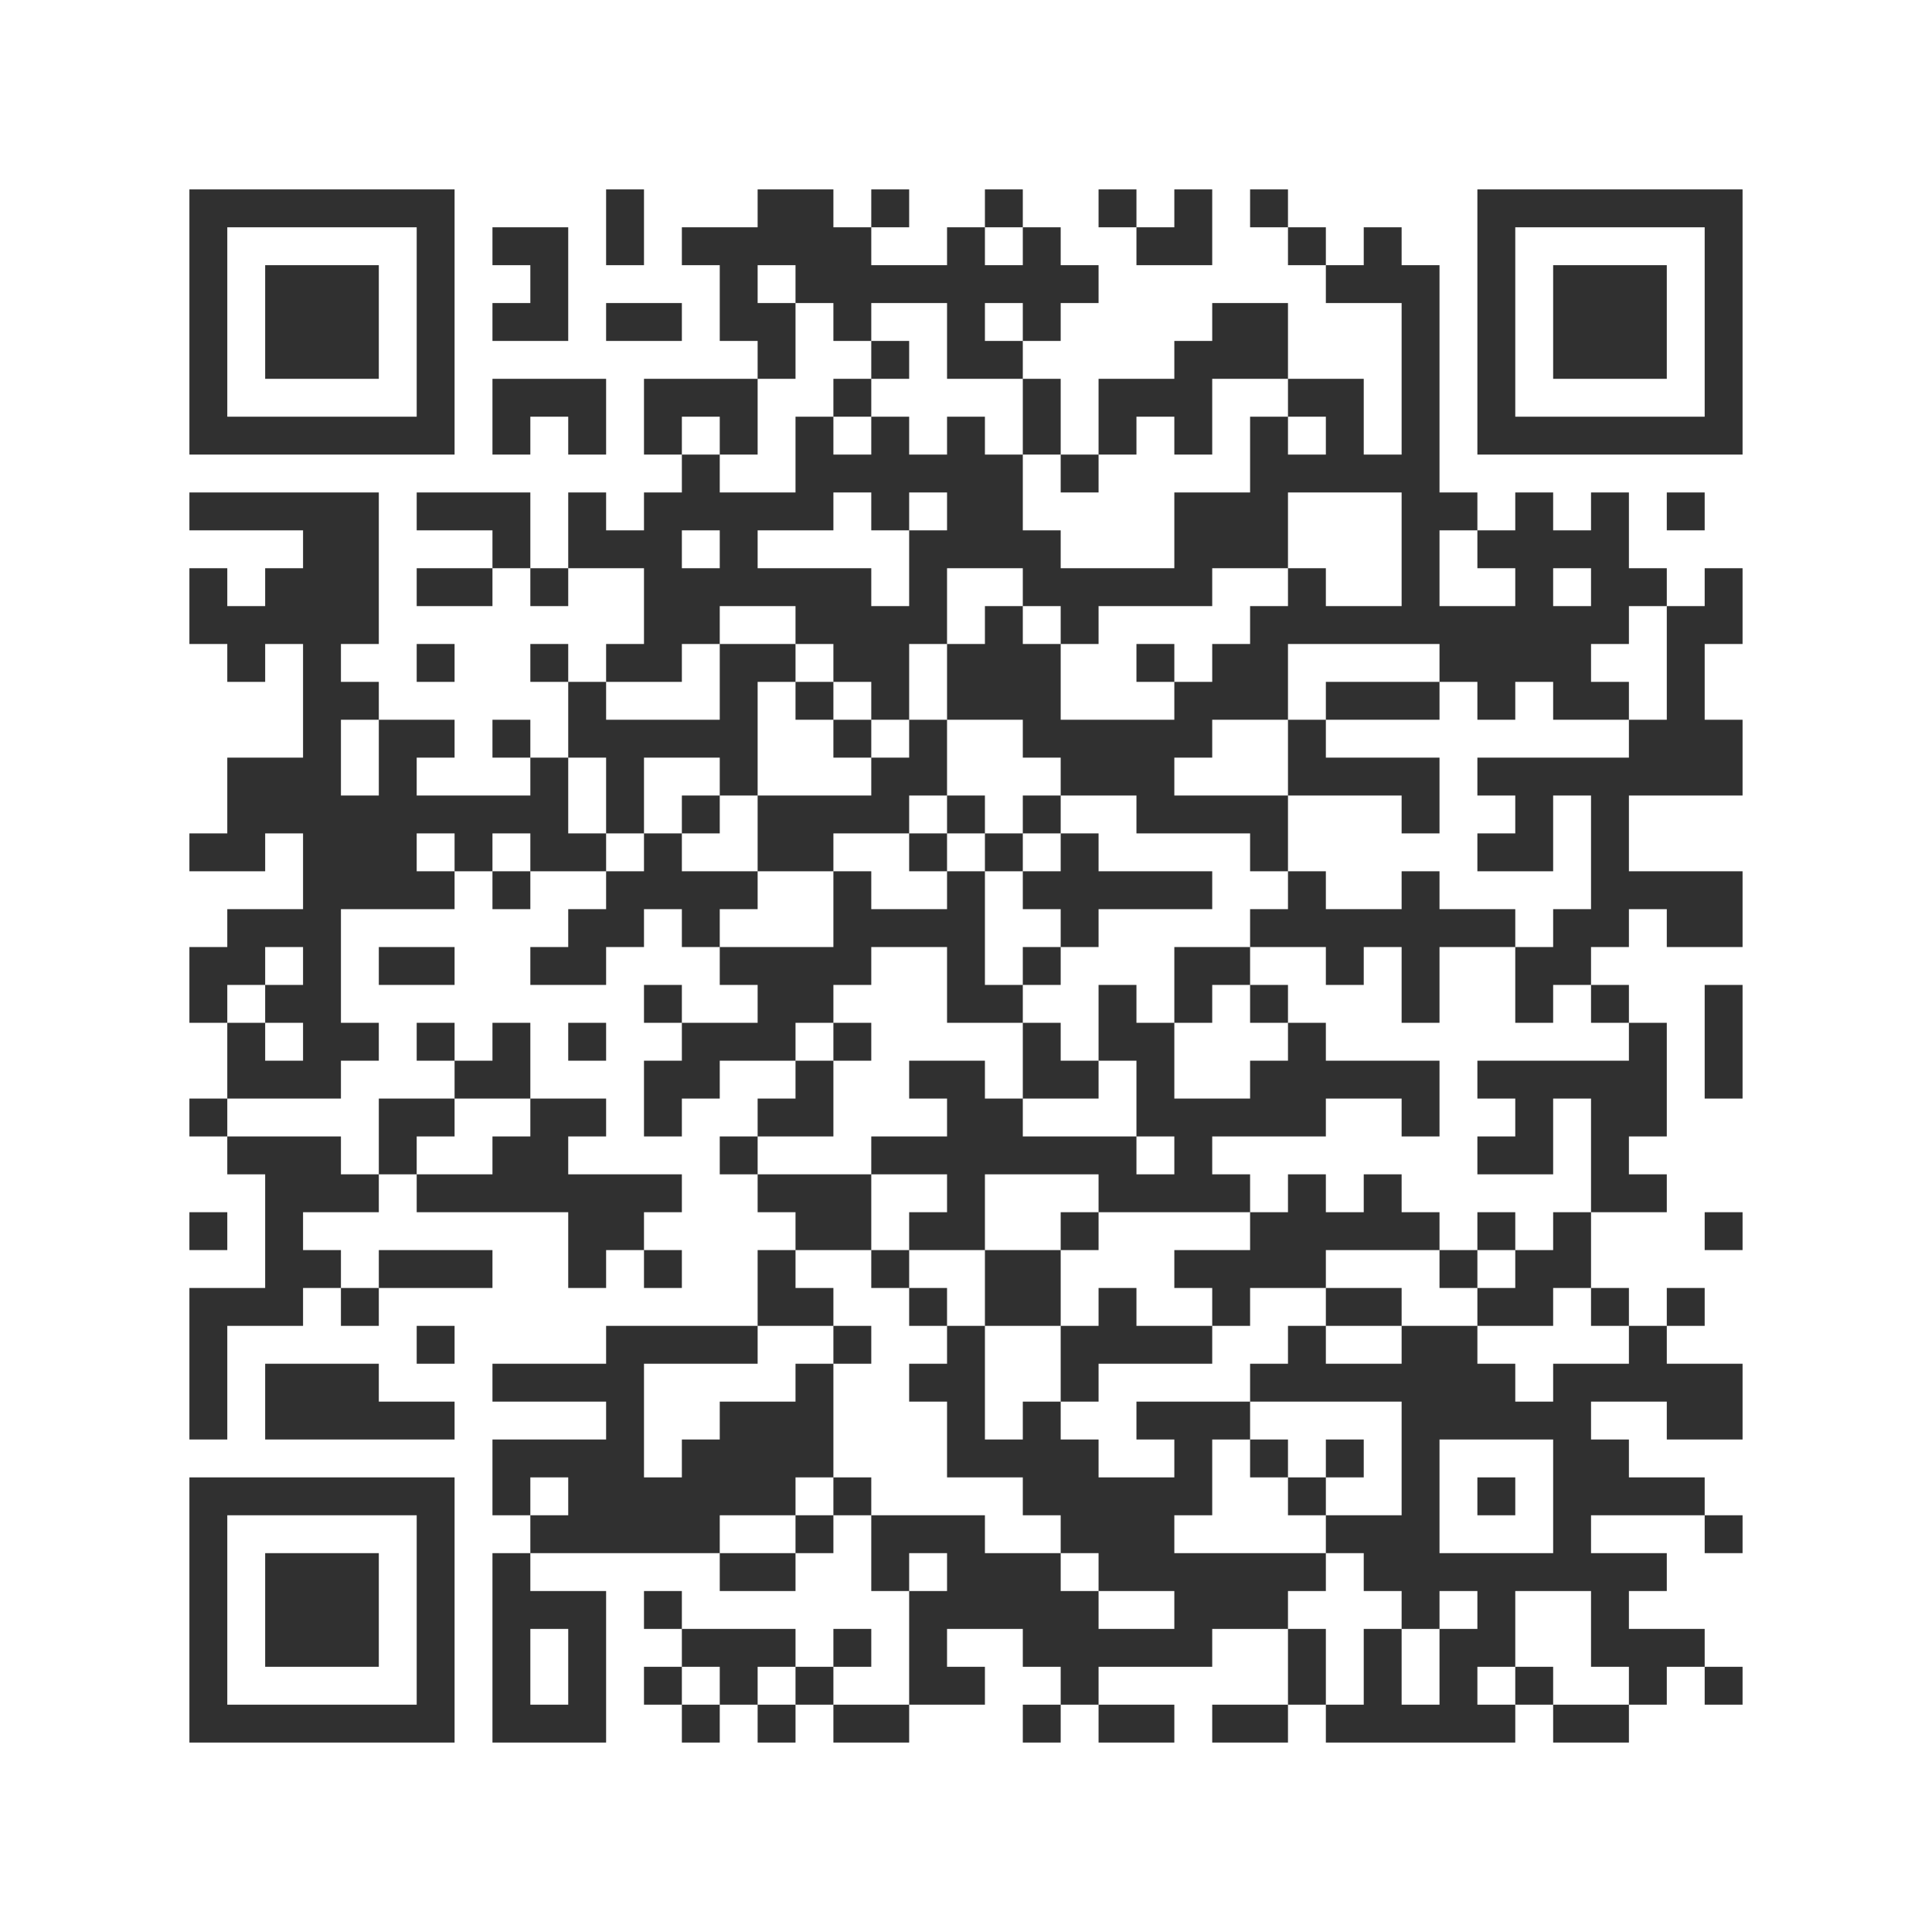 <?xml version="1.0" encoding="UTF-8"?>
<svg xmlns="http://www.w3.org/2000/svg" version="1.1" width="400" height="400" viewBox="0 0 400 400"><rect x="0" y="0" width="400" height="400" fill="#ffffff"/><g transform="scale(7.843)"><g transform="translate(5,5)"><g><g transform="translate(3.5,3.5)"><path fill-rule="evenodd" d="M-3.5 -3.5L-3.5 3.5L3.5 3.5L3.5 -3.5ZM-2.5 -2.5L-2.5 2.5L2.5 2.5L2.5 -2.5Z" fill="#303030"/><path fill-rule="evenodd" d="M-1.5 -1.5L-1.5 1.5L1.5 1.5L1.5 -1.5Z" fill="#303030"/></g></g><g><g transform="translate(37.5,3.5)"><g transform="rotate(90)"><path fill-rule="evenodd" d="M-3.5 -3.5L-3.5 3.5L3.5 3.5L3.5 -3.5ZM-2.5 -2.5L-2.5 2.5L2.5 2.5L2.5 -2.5Z" fill="#303030"/><path fill-rule="evenodd" d="M-1.5 -1.5L-1.5 1.5L1.5 1.5L1.5 -1.5Z" fill="#303030"/></g></g></g><g><g transform="translate(3.5,37.5)"><g transform="rotate(-90)"><path fill-rule="evenodd" d="M-3.5 -3.5L-3.5 3.5L3.5 3.5L3.5 -3.5ZM-2.5 -2.5L-2.5 2.5L2.5 2.5L2.5 -2.5Z" fill="#303030"/><path fill-rule="evenodd" d="M-1.5 -1.5L-1.5 1.5L1.5 1.5L1.5 -1.5Z" fill="#303030"/></g></g></g><path fill-rule="evenodd" d="M11 0L11 2L12 2L12 0ZM15 0L15 1L13 1L13 2L14 2L14 4L15 4L15 5L12 5L12 7L13 7L13 8L12 8L12 9L11 9L11 8L10 8L10 10L9 10L9 8L6 8L6 9L8 9L8 10L6 10L6 11L8 11L8 10L9 10L9 11L10 11L10 10L12 10L12 12L11 12L11 13L10 13L10 12L9 12L9 13L10 13L10 15L9 15L9 14L8 14L8 15L9 15L9 16L6 16L6 15L7 15L7 14L5 14L5 13L4 13L4 12L5 12L5 8L0 8L0 9L3 9L3 10L2 10L2 11L1 11L1 10L0 10L0 12L1 12L1 13L2 13L2 12L3 12L3 15L1 15L1 17L0 17L0 18L2 18L2 17L3 17L3 19L1 19L1 20L0 20L0 22L1 22L1 24L0 24L0 25L1 25L1 26L2 26L2 29L0 29L0 33L1 33L1 30L3 30L3 29L4 29L4 30L5 30L5 29L8 29L8 28L5 28L5 29L4 29L4 28L3 28L3 27L5 27L5 26L6 26L6 27L10 27L10 29L11 29L11 28L12 28L12 29L13 29L13 28L12 28L12 27L13 27L13 26L10 26L10 25L11 25L11 24L9 24L9 22L8 22L8 23L7 23L7 22L6 22L6 23L7 23L7 24L5 24L5 26L4 26L4 25L1 25L1 24L4 24L4 23L5 23L5 22L4 22L4 19L7 19L7 18L8 18L8 19L9 19L9 18L11 18L11 19L10 19L10 20L9 20L9 21L11 21L11 20L12 20L12 19L13 19L13 20L14 20L14 21L15 21L15 22L13 22L13 21L12 21L12 22L13 22L13 23L12 23L12 25L13 25L13 24L14 24L14 23L16 23L16 24L15 24L15 25L14 25L14 26L15 26L15 27L16 27L16 28L15 28L15 30L11 30L11 31L8 31L8 32L11 32L11 33L8 33L8 35L9 35L9 36L8 36L8 41L11 41L11 37L9 37L9 36L14 36L14 37L16 37L16 36L17 36L17 35L18 35L18 37L19 37L19 40L17 40L17 39L18 39L18 38L17 38L17 39L16 39L16 38L13 38L13 37L12 37L12 38L13 38L13 39L12 39L12 40L13 40L13 41L14 41L14 40L15 40L15 41L16 41L16 40L17 40L17 41L19 41L19 40L21 40L21 39L20 39L20 38L22 38L22 39L23 39L23 40L22 40L22 41L23 41L23 40L24 40L24 41L26 41L26 40L24 40L24 39L27 39L27 38L29 38L29 40L27 40L27 41L29 41L29 40L30 40L30 41L35 41L35 40L36 40L36 41L38 41L38 40L39 40L39 39L40 39L40 40L41 40L41 39L40 39L40 38L38 38L38 37L39 37L39 36L37 36L37 35L40 35L40 36L41 36L41 35L40 35L40 34L38 34L38 33L37 33L37 32L39 32L39 33L41 33L41 31L39 31L39 30L40 30L40 29L39 29L39 30L38 30L38 29L37 29L37 27L39 27L39 26L38 26L38 25L39 25L39 22L38 22L38 21L37 21L37 20L38 20L38 19L39 19L39 20L41 20L41 18L38 18L38 16L41 16L41 14L40 14L40 12L41 12L41 10L40 10L40 11L39 11L39 10L38 10L38 8L37 8L37 9L36 9L36 8L35 8L35 9L34 9L34 8L33 8L33 2L32 2L32 1L31 1L31 2L30 2L30 1L29 1L29 0L28 0L28 1L29 1L29 2L30 2L30 3L32 3L32 7L31 7L31 5L29 5L29 3L27 3L27 4L26 4L26 5L24 5L24 7L23 7L23 5L22 5L22 4L23 4L23 3L24 3L24 2L23 2L23 1L22 1L22 0L21 0L21 1L20 1L20 2L18 2L18 1L19 1L19 0L18 0L18 1L17 1L17 0ZM24 0L24 1L25 1L25 2L27 2L27 0L26 0L26 1L25 1L25 0ZM8 1L8 2L9 2L9 3L8 3L8 4L10 4L10 1ZM21 1L21 2L22 2L22 1ZM15 2L15 3L16 3L16 5L15 5L15 7L14 7L14 6L13 6L13 7L14 7L14 8L16 8L16 6L17 6L17 7L18 7L18 6L19 6L19 7L20 7L20 6L21 6L21 7L22 7L22 9L23 9L23 10L26 10L26 8L28 8L28 6L29 6L29 7L30 7L30 6L29 6L29 5L27 5L27 7L26 7L26 6L25 6L25 7L24 7L24 8L23 8L23 7L22 7L22 5L20 5L20 3L18 3L18 4L17 4L17 3L16 3L16 2ZM11 3L11 4L13 4L13 3ZM21 3L21 4L22 4L22 3ZM18 4L18 5L17 5L17 6L18 6L18 5L19 5L19 4ZM8 5L8 7L9 7L9 6L10 6L10 7L11 7L11 5ZM17 8L17 9L15 9L15 10L18 10L18 11L19 11L19 9L20 9L20 8L19 8L19 9L18 9L18 8ZM29 8L29 10L27 10L27 11L24 11L24 12L23 12L23 11L22 11L22 10L20 10L20 12L19 12L19 14L18 14L18 13L17 13L17 12L16 12L16 11L14 11L14 12L13 12L13 13L11 13L11 14L14 14L14 12L16 12L16 13L15 13L15 16L14 16L14 15L12 15L12 17L11 17L11 15L10 15L10 17L11 17L11 18L12 18L12 17L13 17L13 18L15 18L15 19L14 19L14 20L17 20L17 18L18 18L18 19L20 19L20 18L21 18L21 21L22 21L22 22L20 22L20 20L18 20L18 21L17 21L17 22L16 22L16 23L17 23L17 25L15 25L15 26L18 26L18 28L16 28L16 29L17 29L17 30L15 30L15 31L12 31L12 34L13 34L13 33L14 33L14 32L16 32L16 31L17 31L17 34L16 34L16 35L14 35L14 36L16 36L16 35L17 35L17 34L18 34L18 35L21 35L21 36L23 36L23 37L24 37L24 38L26 38L26 37L24 37L24 36L23 36L23 35L22 35L22 34L20 34L20 32L19 32L19 31L20 31L20 30L21 30L21 33L22 33L22 32L23 32L23 33L24 33L24 34L26 34L26 33L25 33L25 32L28 32L28 33L27 33L27 35L26 35L26 36L30 36L30 37L29 37L29 38L30 38L30 40L31 40L31 38L32 38L32 40L33 40L33 38L34 38L34 37L33 37L33 38L32 38L32 37L31 37L31 36L30 36L30 35L32 35L32 32L28 32L28 31L29 31L29 30L30 30L30 31L32 31L32 30L34 30L34 31L35 31L35 32L36 32L36 31L38 31L38 30L37 30L37 29L36 29L36 30L34 30L34 29L35 29L35 28L36 28L36 27L37 27L37 24L36 24L36 26L34 26L34 25L35 25L35 24L34 24L34 23L38 23L38 22L37 22L37 21L36 21L36 22L35 22L35 20L36 20L36 19L37 19L37 16L36 16L36 18L34 18L34 17L35 17L35 16L34 16L34 15L38 15L38 14L39 14L39 11L38 11L38 12L37 12L37 13L38 13L38 14L36 14L36 13L35 13L35 14L34 14L34 13L33 13L33 12L29 12L29 14L27 14L27 15L26 15L26 16L29 16L29 18L28 18L28 17L25 17L25 16L23 16L23 15L22 15L22 14L20 14L20 12L21 12L21 11L22 11L22 12L23 12L23 14L26 14L26 13L27 13L27 12L28 12L28 11L29 11L29 10L30 10L30 11L32 11L32 8ZM39 8L39 9L40 9L40 8ZM13 9L13 10L14 10L14 9ZM33 9L33 11L35 11L35 10L34 10L34 9ZM36 10L36 11L37 11L37 10ZM6 12L6 13L7 13L7 12ZM25 12L25 13L26 13L26 12ZM16 13L16 14L17 14L17 15L18 15L18 16L15 16L15 18L17 18L17 17L19 17L19 18L20 18L20 17L21 17L21 18L22 18L22 19L23 19L23 20L22 20L22 21L23 21L23 20L24 20L24 19L27 19L27 18L24 18L24 17L23 17L23 16L22 16L22 17L21 17L21 16L20 16L20 14L19 14L19 15L18 15L18 14L17 14L17 13ZM30 13L30 14L29 14L29 16L32 16L32 17L33 17L33 15L30 15L30 14L33 14L33 13ZM4 14L4 16L5 16L5 14ZM13 16L13 17L14 17L14 16ZM19 16L19 17L20 17L20 16ZM6 17L6 18L7 18L7 17ZM8 17L8 18L9 18L9 17ZM22 17L22 18L23 18L23 17ZM29 18L29 19L28 19L28 20L26 20L26 22L25 22L25 21L24 21L24 23L23 23L23 22L22 22L22 24L21 24L21 23L19 23L19 24L20 24L20 25L18 25L18 26L20 26L20 27L19 27L19 28L18 28L18 29L19 29L19 30L20 30L20 29L19 29L19 28L21 28L21 30L23 30L23 32L24 32L24 31L27 31L27 30L28 30L28 29L30 29L30 30L32 30L32 29L30 29L30 28L33 28L33 29L34 29L34 28L35 28L35 27L34 27L34 28L33 28L33 27L32 27L32 26L31 26L31 27L30 27L30 26L29 26L29 27L28 27L28 26L27 26L27 25L30 25L30 24L32 24L32 25L33 25L33 23L30 23L30 22L29 22L29 21L28 21L28 20L30 20L30 21L31 21L31 20L32 20L32 22L33 22L33 20L35 20L35 19L33 19L33 18L32 18L32 19L30 19L30 18ZM2 20L2 21L1 21L1 22L2 22L2 23L3 23L3 22L2 22L2 21L3 21L3 20ZM5 20L5 21L7 21L7 20ZM27 21L27 22L26 22L26 24L28 24L28 23L29 23L29 22L28 22L28 21ZM40 21L40 24L41 24L41 21ZM10 22L10 23L11 23L11 22ZM17 22L17 23L18 23L18 22ZM24 23L24 24L22 24L22 25L25 25L25 26L26 26L26 25L25 25L25 23ZM7 24L7 25L6 25L6 26L8 26L8 25L9 25L9 24ZM21 26L21 28L23 28L23 30L24 30L24 29L25 29L25 30L27 30L27 29L26 29L26 28L28 28L28 27L24 27L24 26ZM0 27L0 28L1 28L1 27ZM23 27L23 28L24 28L24 27ZM40 27L40 28L41 28L41 27ZM6 30L6 31L7 31L7 30ZM17 30L17 31L18 31L18 30ZM2 31L2 33L7 33L7 32L5 32L5 31ZM28 33L28 34L29 34L29 35L30 35L30 34L31 34L31 33L30 33L30 34L29 34L29 33ZM33 33L33 36L36 36L36 33ZM9 34L9 35L10 35L10 34ZM34 34L34 35L35 35L35 34ZM19 36L19 37L20 37L20 36ZM35 37L35 39L34 39L34 40L35 40L35 39L36 39L36 40L38 40L38 39L37 39L37 37ZM9 38L9 40L10 40L10 38ZM13 39L13 40L14 40L14 39ZM15 39L15 40L16 40L16 39Z" fill="#303030"/></g></g></svg>
